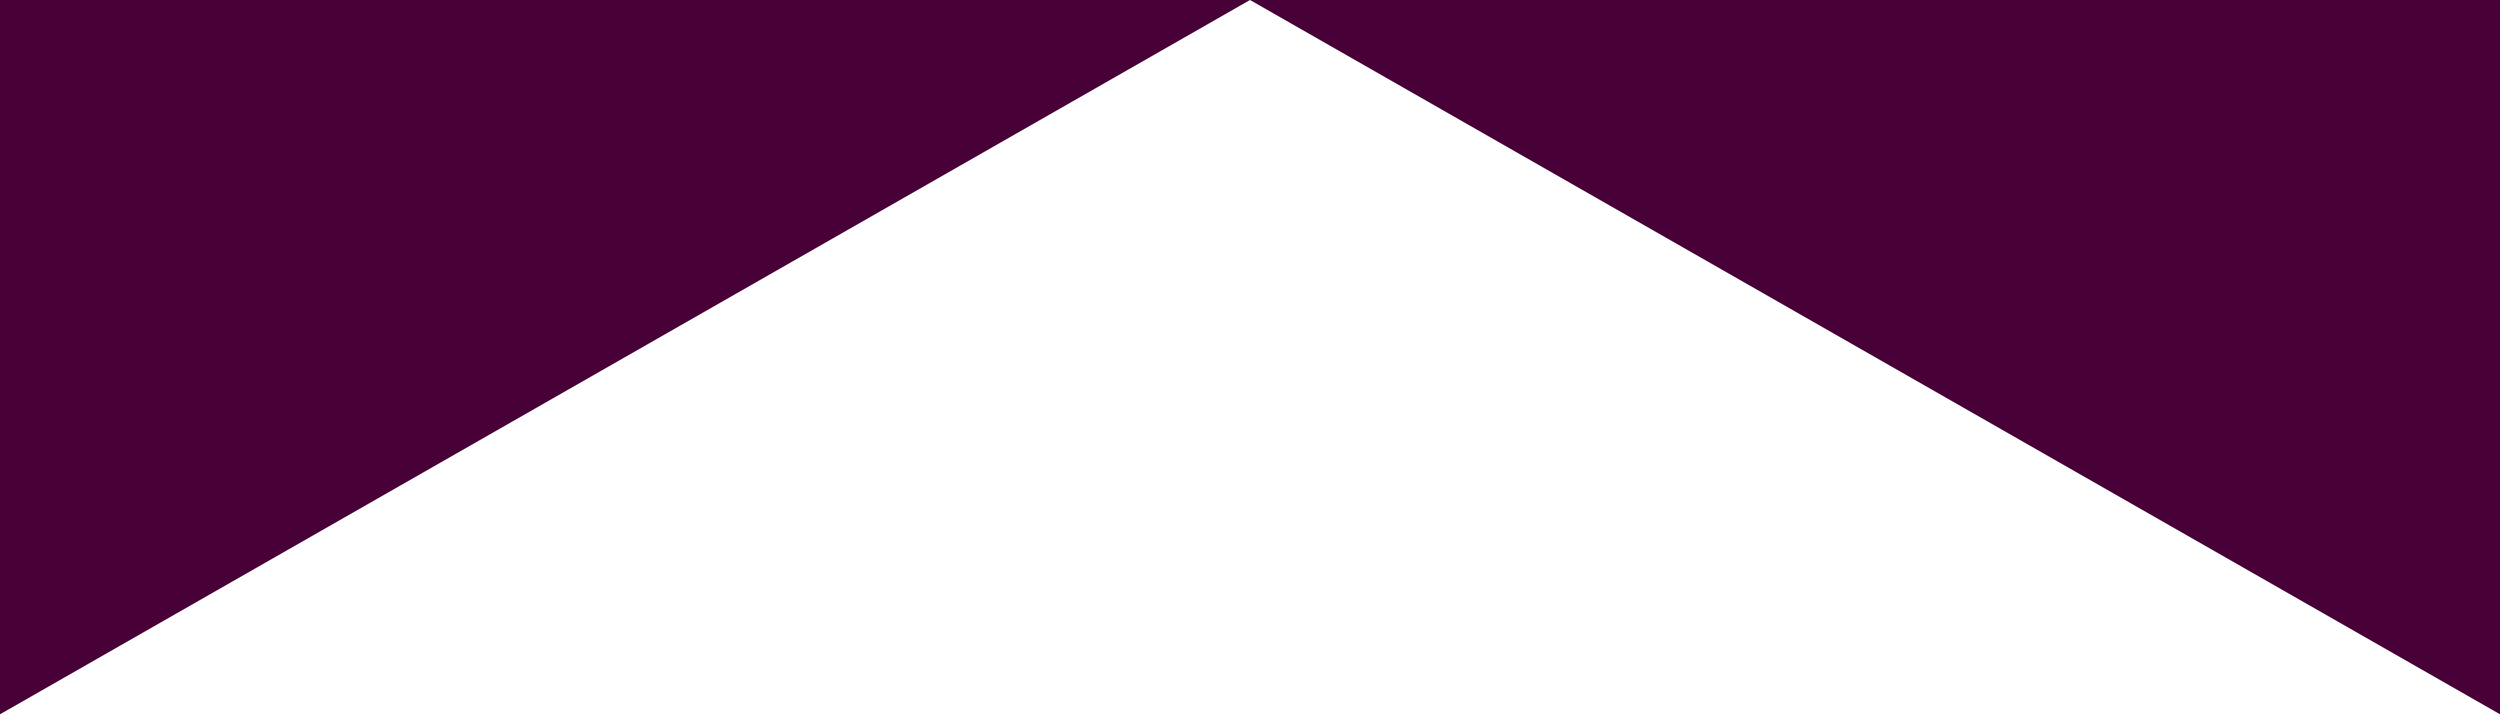 <?xml version="1.0" encoding="utf-8"?>
<svg xmlns="http://www.w3.org/2000/svg" fill="none" height="100%" overflow="visible" preserveAspectRatio="none" style="display: block;" viewBox="0 0 28 8" width="100%">
<path d="M0 0H28V8L14 0L0 8V0Z" fill="#470137" id="Rectangle 3467644"/>
</svg>